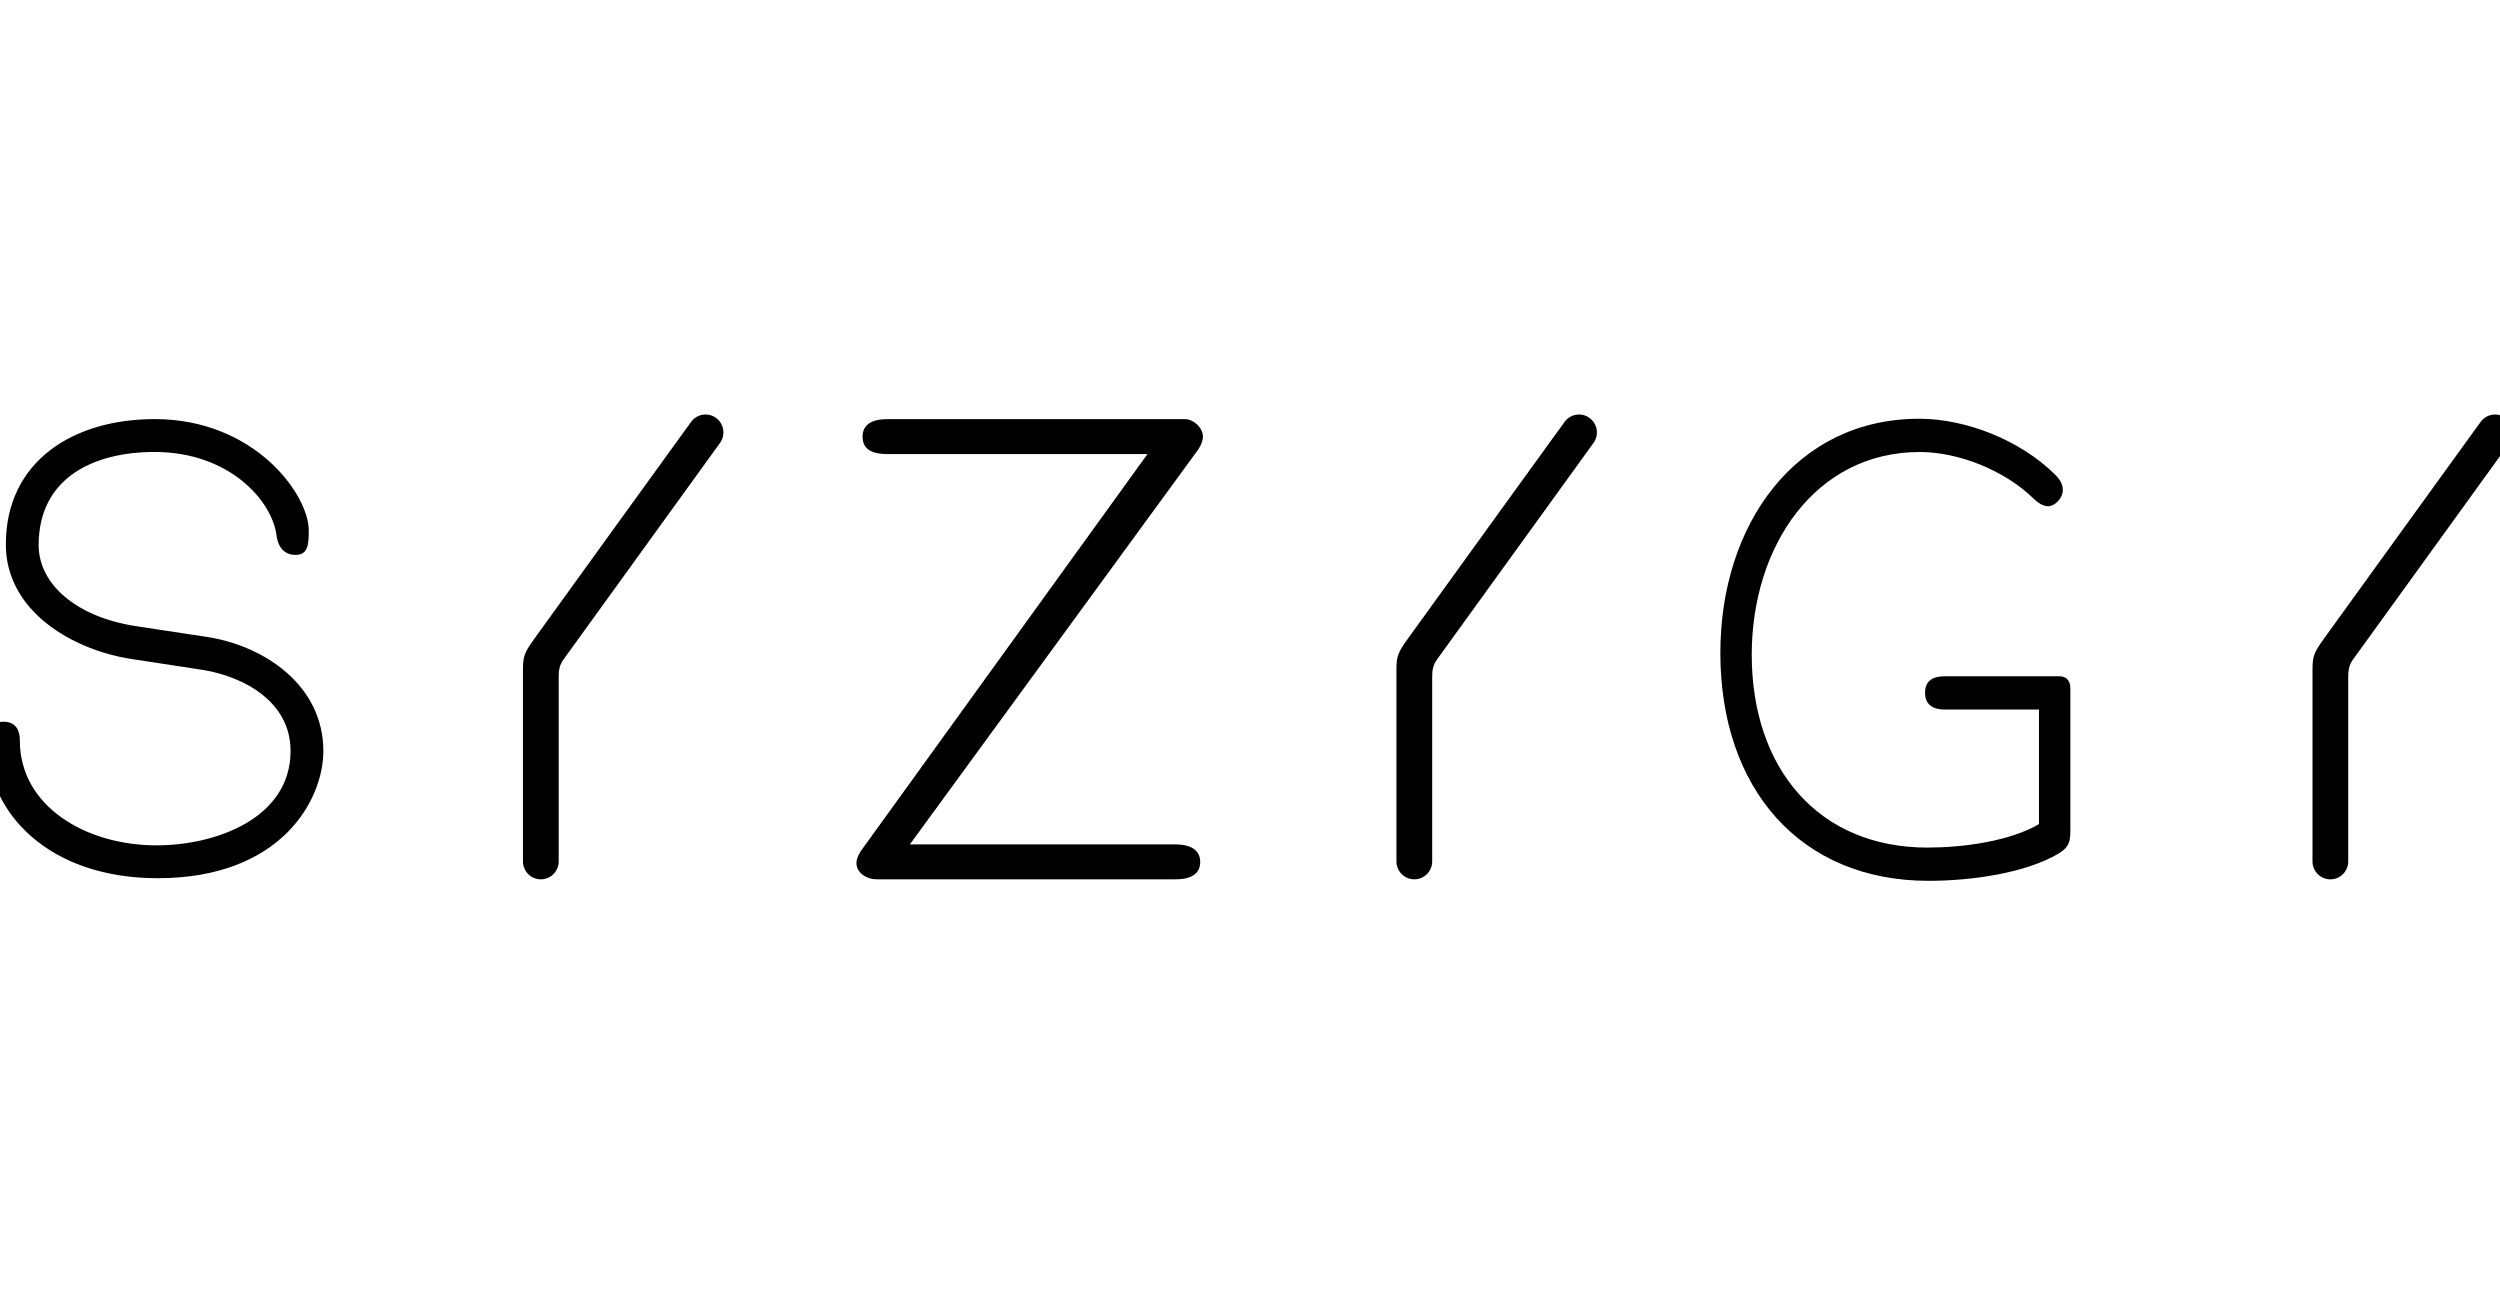 <?xml version="1.0" encoding="UTF-8"?>
<svg width="193px" height="100px" viewBox="0 0 193 100" version="1.1" xmlns="http://www.w3.org/2000/svg" xmlns:xlink="http://www.w3.org/1999/xlink">
    <!-- Generator: Sketch 57.1 (83088) - https://sketch.com -->
    <title>szygy-logo</title>
    <desc>Created with Sketch.</desc>
    <g id="szygy-logo" stroke="none" stroke-width="1" fill="none" fill-rule="evenodd">
        <g id="Syzygy_(Unternehmen)_2011_logo" transform="translate(-1, 32)" fill="#000000" fill-rule="nonzero">
            <path d="M42.751,35.885 C41.99,35.885 41.372,35.265 41.372,34.5 L41.372,19.748 C41.372,18.67 41.465,18.403 42.267,17.289 C44.5,14.184 54.352,0.571 54.352,0.571 C54.798,-0.047 55.661,-0.185 56.278,0.263 C56.895,0.712 57.031,1.577 56.585,2.194 C56.585,2.194 46.472,16.18 44.497,18.919 C44.176,19.365 44.131,19.792 44.131,20.268 L44.131,34.5 C44.131,35.265 43.514,35.885 42.751,35.885 M110.185,35.885 C109.422,35.885 108.805,35.265 108.805,34.5 L108.805,19.748 C108.805,18.67 108.898,18.403 109.701,17.289 C111.932,14.184 121.785,0.571 121.785,0.571 C122.231,-0.047 123.095,-0.185 123.71,0.263 C124.328,0.712 124.465,1.577 124.019,2.194 C124.019,2.194 113.904,16.18 111.931,18.919 C111.61,19.365 111.565,19.792 111.565,20.268 L111.565,34.5 C111.565,35.265 110.947,35.885 110.185,35.885 M180.904,35.885 C180.142,35.885 179.525,35.265 179.525,34.5 L179.525,19.748 C179.525,18.67 179.618,18.403 180.419,17.289 C182.652,14.184 192.505,0.571 192.505,0.571 C192.951,-0.047 193.814,-0.185 194.43,0.263 C195.048,0.712 195.184,1.577 194.738,2.194 C194.738,2.194 184.624,16.18 182.649,18.919 C182.329,19.365 182.283,19.792 182.283,20.268 L182.283,34.5 C182.283,35.265 181.667,35.885 180.904,35.885 M159.98,33.86 C157.377,35.431 153.111,36 149.88,36 C139.961,36 133.811,28.867 133.811,18.403 C133.811,8.508 139.601,0.327 149.162,0.327 C152.797,0.327 156.972,1.992 159.621,4.609 C160.115,5.083 160.25,5.463 160.25,5.844 C160.25,6.464 159.621,7.081 159.127,7.081 C158.769,7.081 158.409,6.891 157.96,6.464 C155.761,4.321 152.215,2.894 149.207,2.894 C141.127,2.894 136.234,10.172 136.234,18.545 C136.234,27.344 141.397,33.433 149.792,33.433 C152.528,33.433 156.12,32.956 158.409,31.625 L158.409,22.777 L151.137,22.777 C150.06,22.777 149.612,22.255 149.612,21.494 C149.612,20.686 150.06,20.209 151.137,20.209 L159.98,20.209 C160.565,20.209 160.832,20.589 160.832,21.16 L160.832,32.1 C160.832,32.956 160.739,33.384 159.98,33.86 M93.392,2.854 L71.24,33.19 L91.751,33.19 C93.074,33.19 93.655,33.738 93.655,34.535 C93.655,35.383 93.074,35.882 91.751,35.882 L68.649,35.882 C67.911,35.882 67.117,35.383 67.117,34.635 C67.117,34.287 67.33,33.835 67.646,33.438 L89.585,3.054 L69.496,3.054 C68.122,3.054 67.591,2.555 67.591,1.706 C67.591,0.908 68.122,0.359 69.496,0.359 L92.493,0.359 C93.127,0.359 93.866,1.008 93.866,1.706 C93.866,2.006 93.707,2.454 93.392,2.854 M13.168,35.798 C4.78,35.798 0,30.77 0,25.222 C0,24.141 0.469,23.716 1.265,23.716 C2.016,23.716 2.532,24.141 2.532,25.174 C2.532,30.252 7.639,33.261 13.075,33.261 C17.715,33.261 23.432,31.145 23.432,25.973 C23.432,22.165 19.824,20.24 16.686,19.721 L11.155,18.875 C6.561,18.171 1.451,15.162 1.451,10.037 C1.451,3.599 6.656,0.354 12.935,0.354 C20.668,0.354 24.838,6.183 24.838,8.957 C24.838,10.131 24.745,10.837 23.806,10.837 C23.058,10.837 22.495,10.366 22.355,9.379 C22.027,6.653 18.7,2.892 12.935,2.892 C8.248,2.892 3.984,4.868 3.984,10.084 C3.984,13.094 6.89,15.632 11.481,16.336 L17.06,17.183 C21.466,17.889 25.962,20.943 25.962,25.973 C25.962,29.782 22.684,35.798 13.168,35.798" id="path3369"></path>
        </g>
    </g>
</svg>